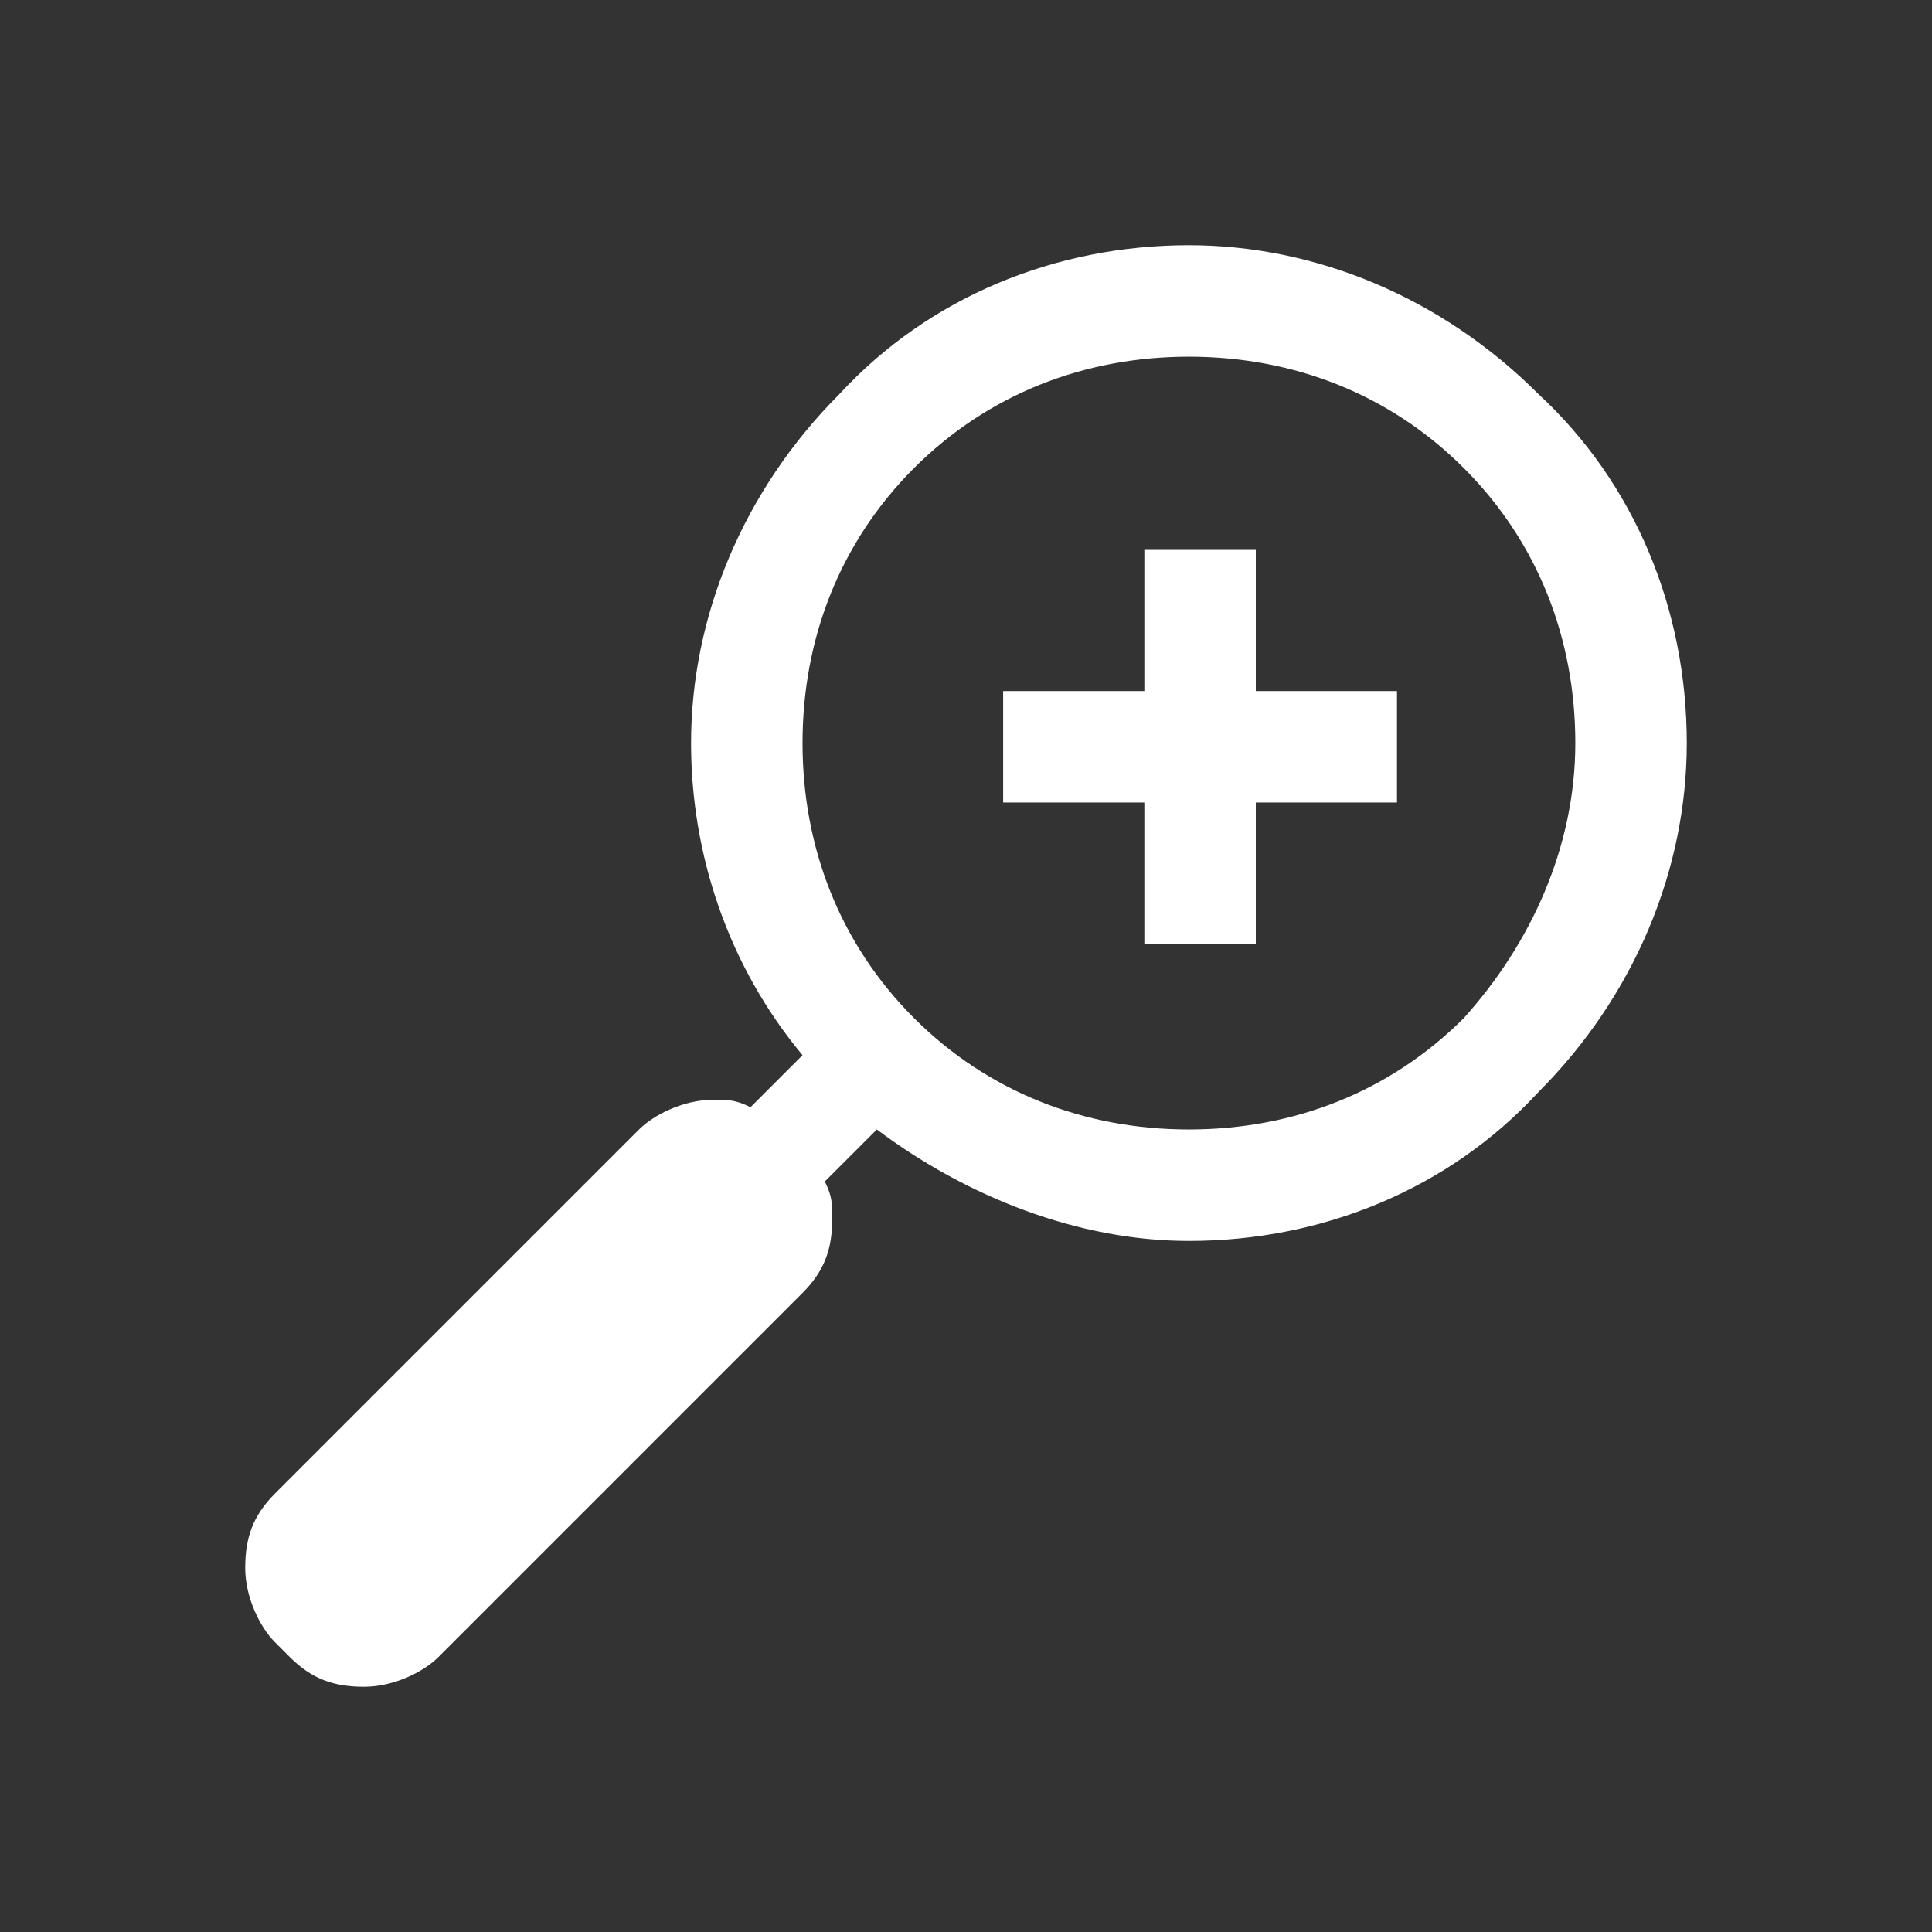 <svg xmlns="http://www.w3.org/2000/svg" width="26" height="26" viewBox="0 0 26 26" class="svg_detalle_fondo" id="file_icono_64"><rect x="0" y="0" width="26" height="26" fill="#333333" stroke="none"/><rect x="0.2" y="0.2" width="25.7" height="25.7" fill="none"/><path fill="#FFFFFF" class="svg_detalle_ficha" d="M19.7 13.7c-1 1-2.3 1.5-3.7 1.5 -1.4 0-2.7-0.5-3.7-1.5 -1-1-1.5-2.3-1.5-3.7 0-1.4 0.5-2.7 1.5-3.7 1-1 2.3-1.5 3.7-1.5 1.4 0 2.7 0.5 3.7 1.5 1 1 1.5 2.3 1.5 3.7C21.2 11.4 20.6 12.7 19.7 13.7M20.7 5.3c-1.3-1.3-3-2-4.7-2 -1.8 0-3.5 0.7-4.7 2 -1.3 1.3-2 3-2 4.7 0 1.5 0.5 3 1.5 4.2l-0.7 0.7c-0.2-0.1-0.3-0.1-0.5-0.1 -0.4 0-0.8 0.2-1 0.4l-4.9 4.9c-0.3 0.3-0.4 0.6-0.4 1 0 0.4 0.2 0.8 0.4 1l0.2 0.2c0.3 0.3 0.6 0.4 1 0.4 0.4 0 0.8-0.2 1-0.4l4.9-4.9c0.3-0.3 0.4-0.6 0.4-1 0-0.2 0-0.3-0.1-0.5l0.7-0.7c1.2 0.9 2.7 1.5 4.2 1.5 1.8 0 3.5-0.7 4.7-2 1.3-1.3 2-3 2-4.7 0-1.8-0.7-3.5-2-4.7"/><path fill="#FFFFFF" class="svg_detalle_ficha" d="M16.9 7.4h-1.5v1.9h-1.9v1.5h1.9v1.9h1.5v-1.9h1.9v-1.5h-1.9V7.4z"/></svg>